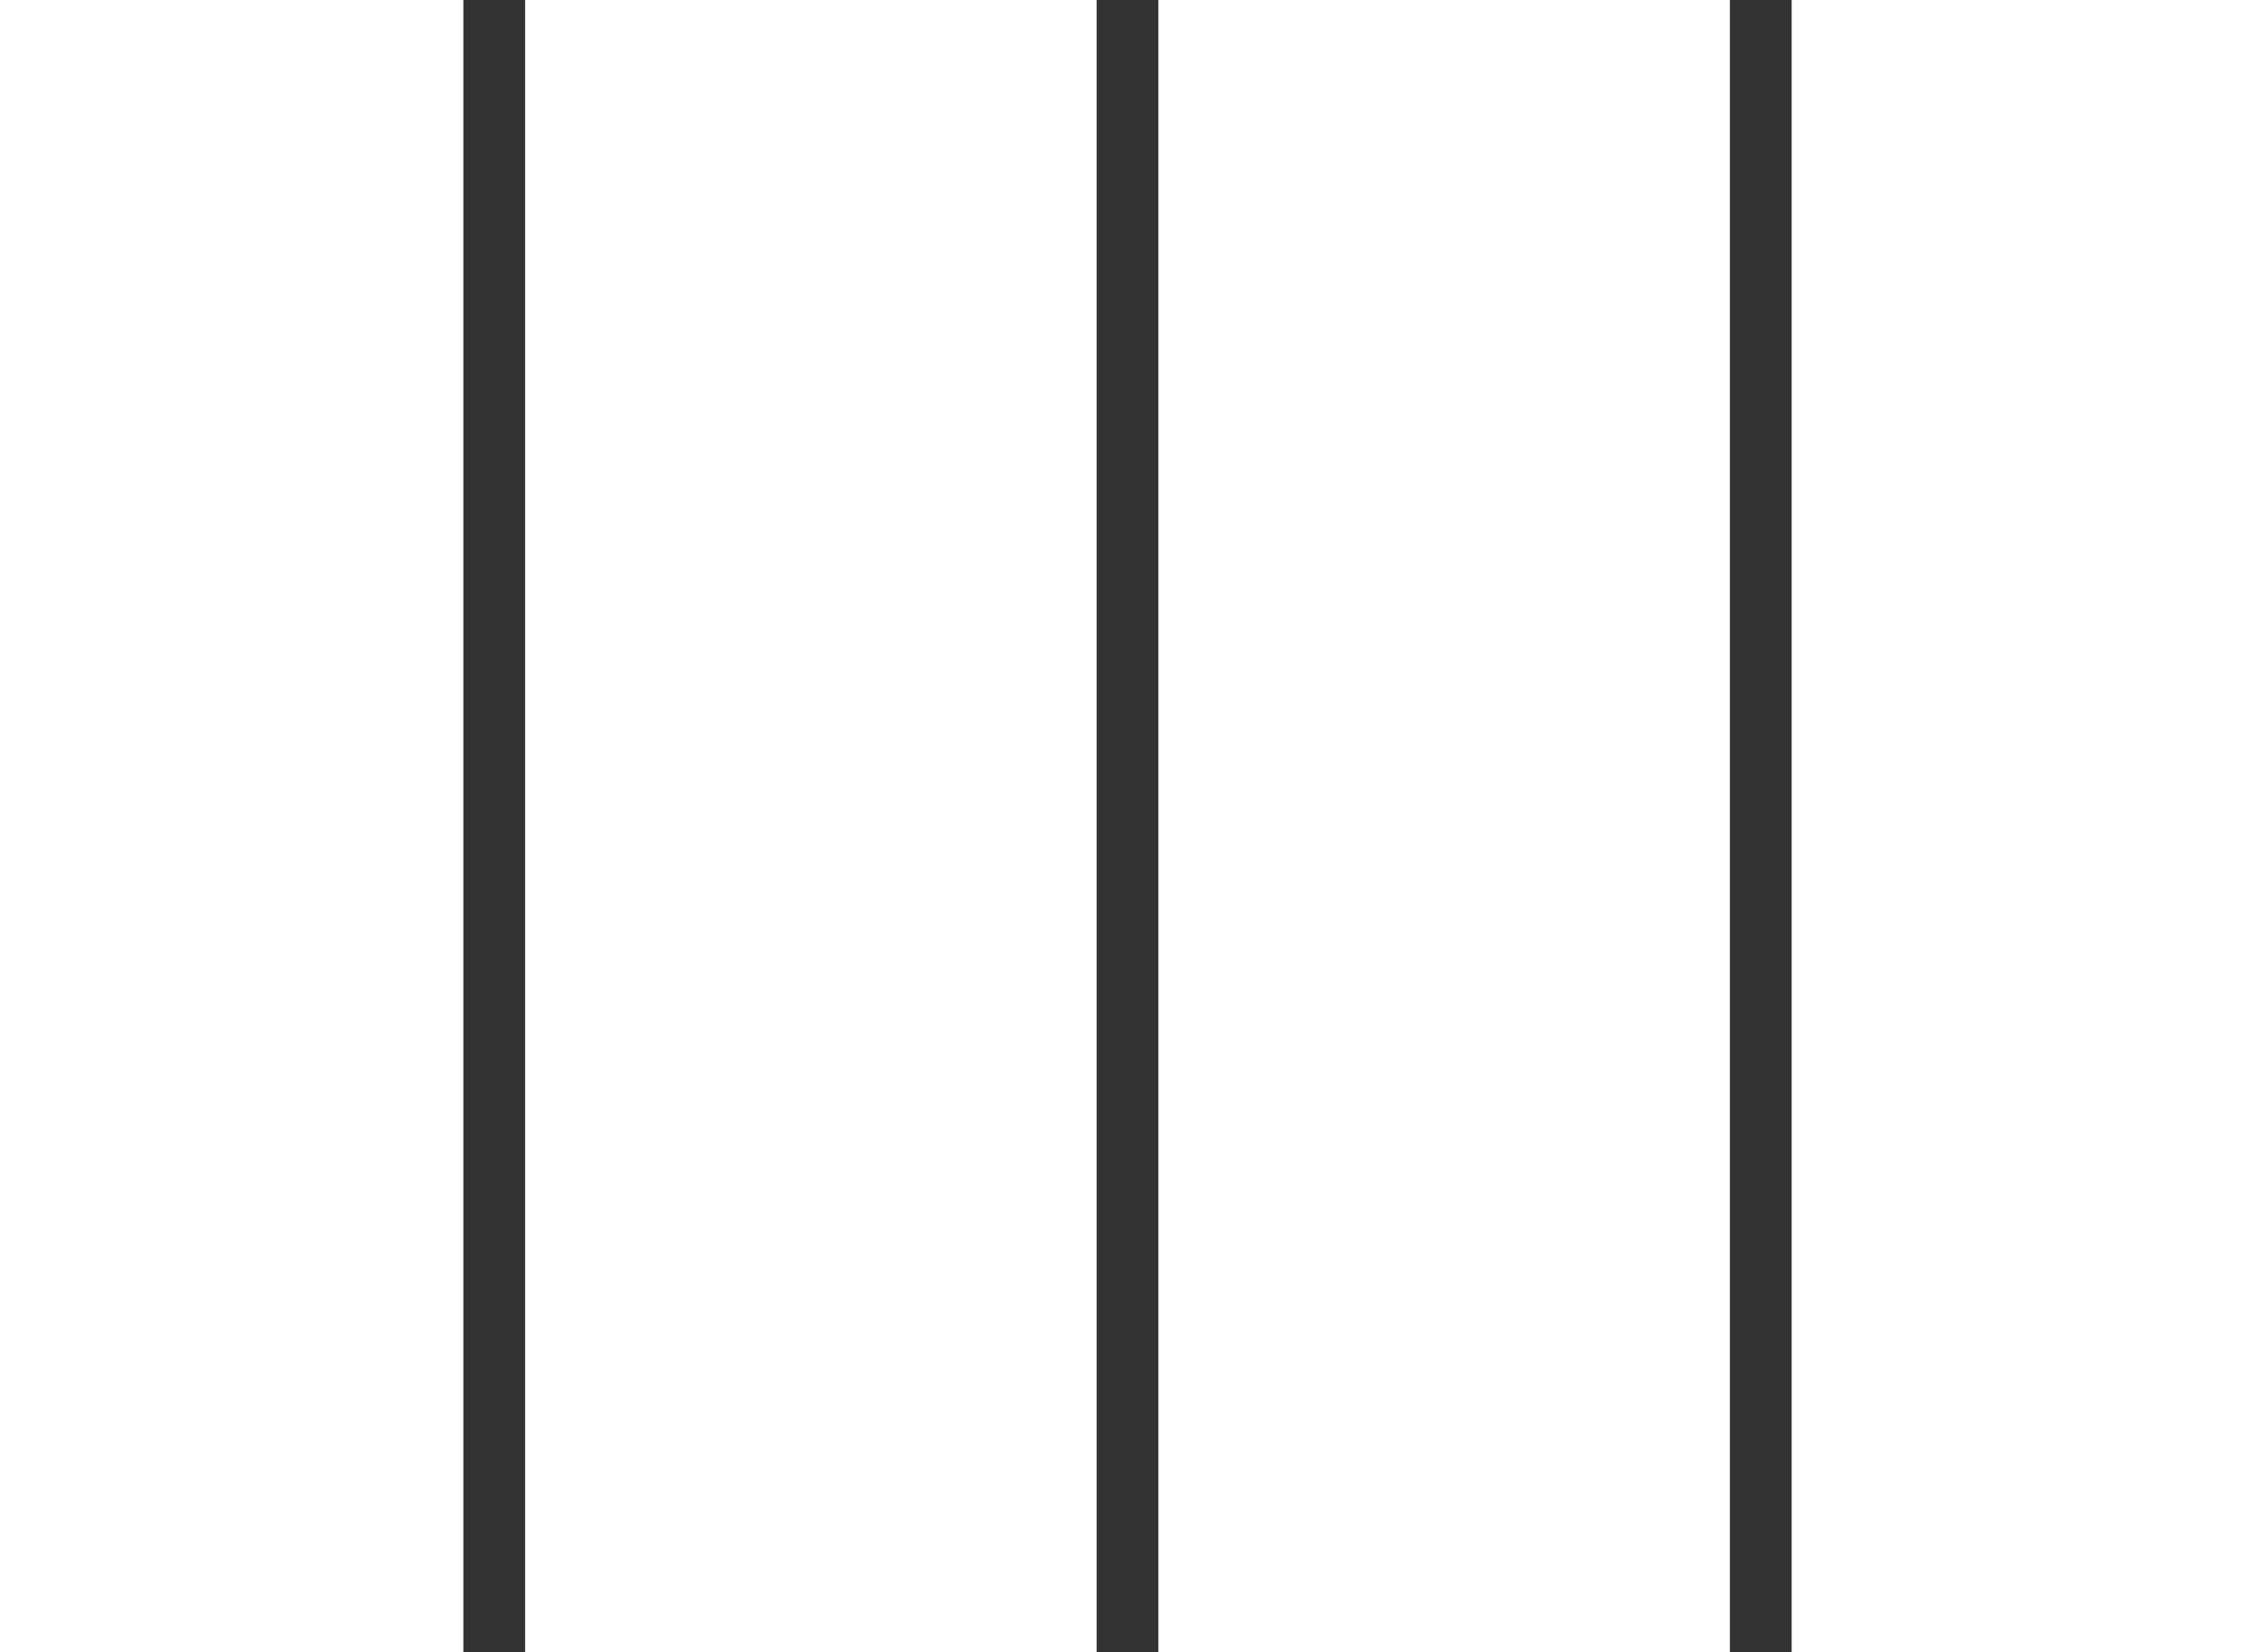 <svg  xmlns="http://www.w3.org/2000/svg" viewBox="0 0 146 107"><defs><style>.cls-1{fill:none;stroke:#333;stroke-miterlimit:10;stroke-width:4px}</style></defs><path class="cls-1" d="M114 0L114 107M73 107L73 0M32 107L32 0"/><path d="M0 0H146V107H0z" style="fill:none"/></svg>
